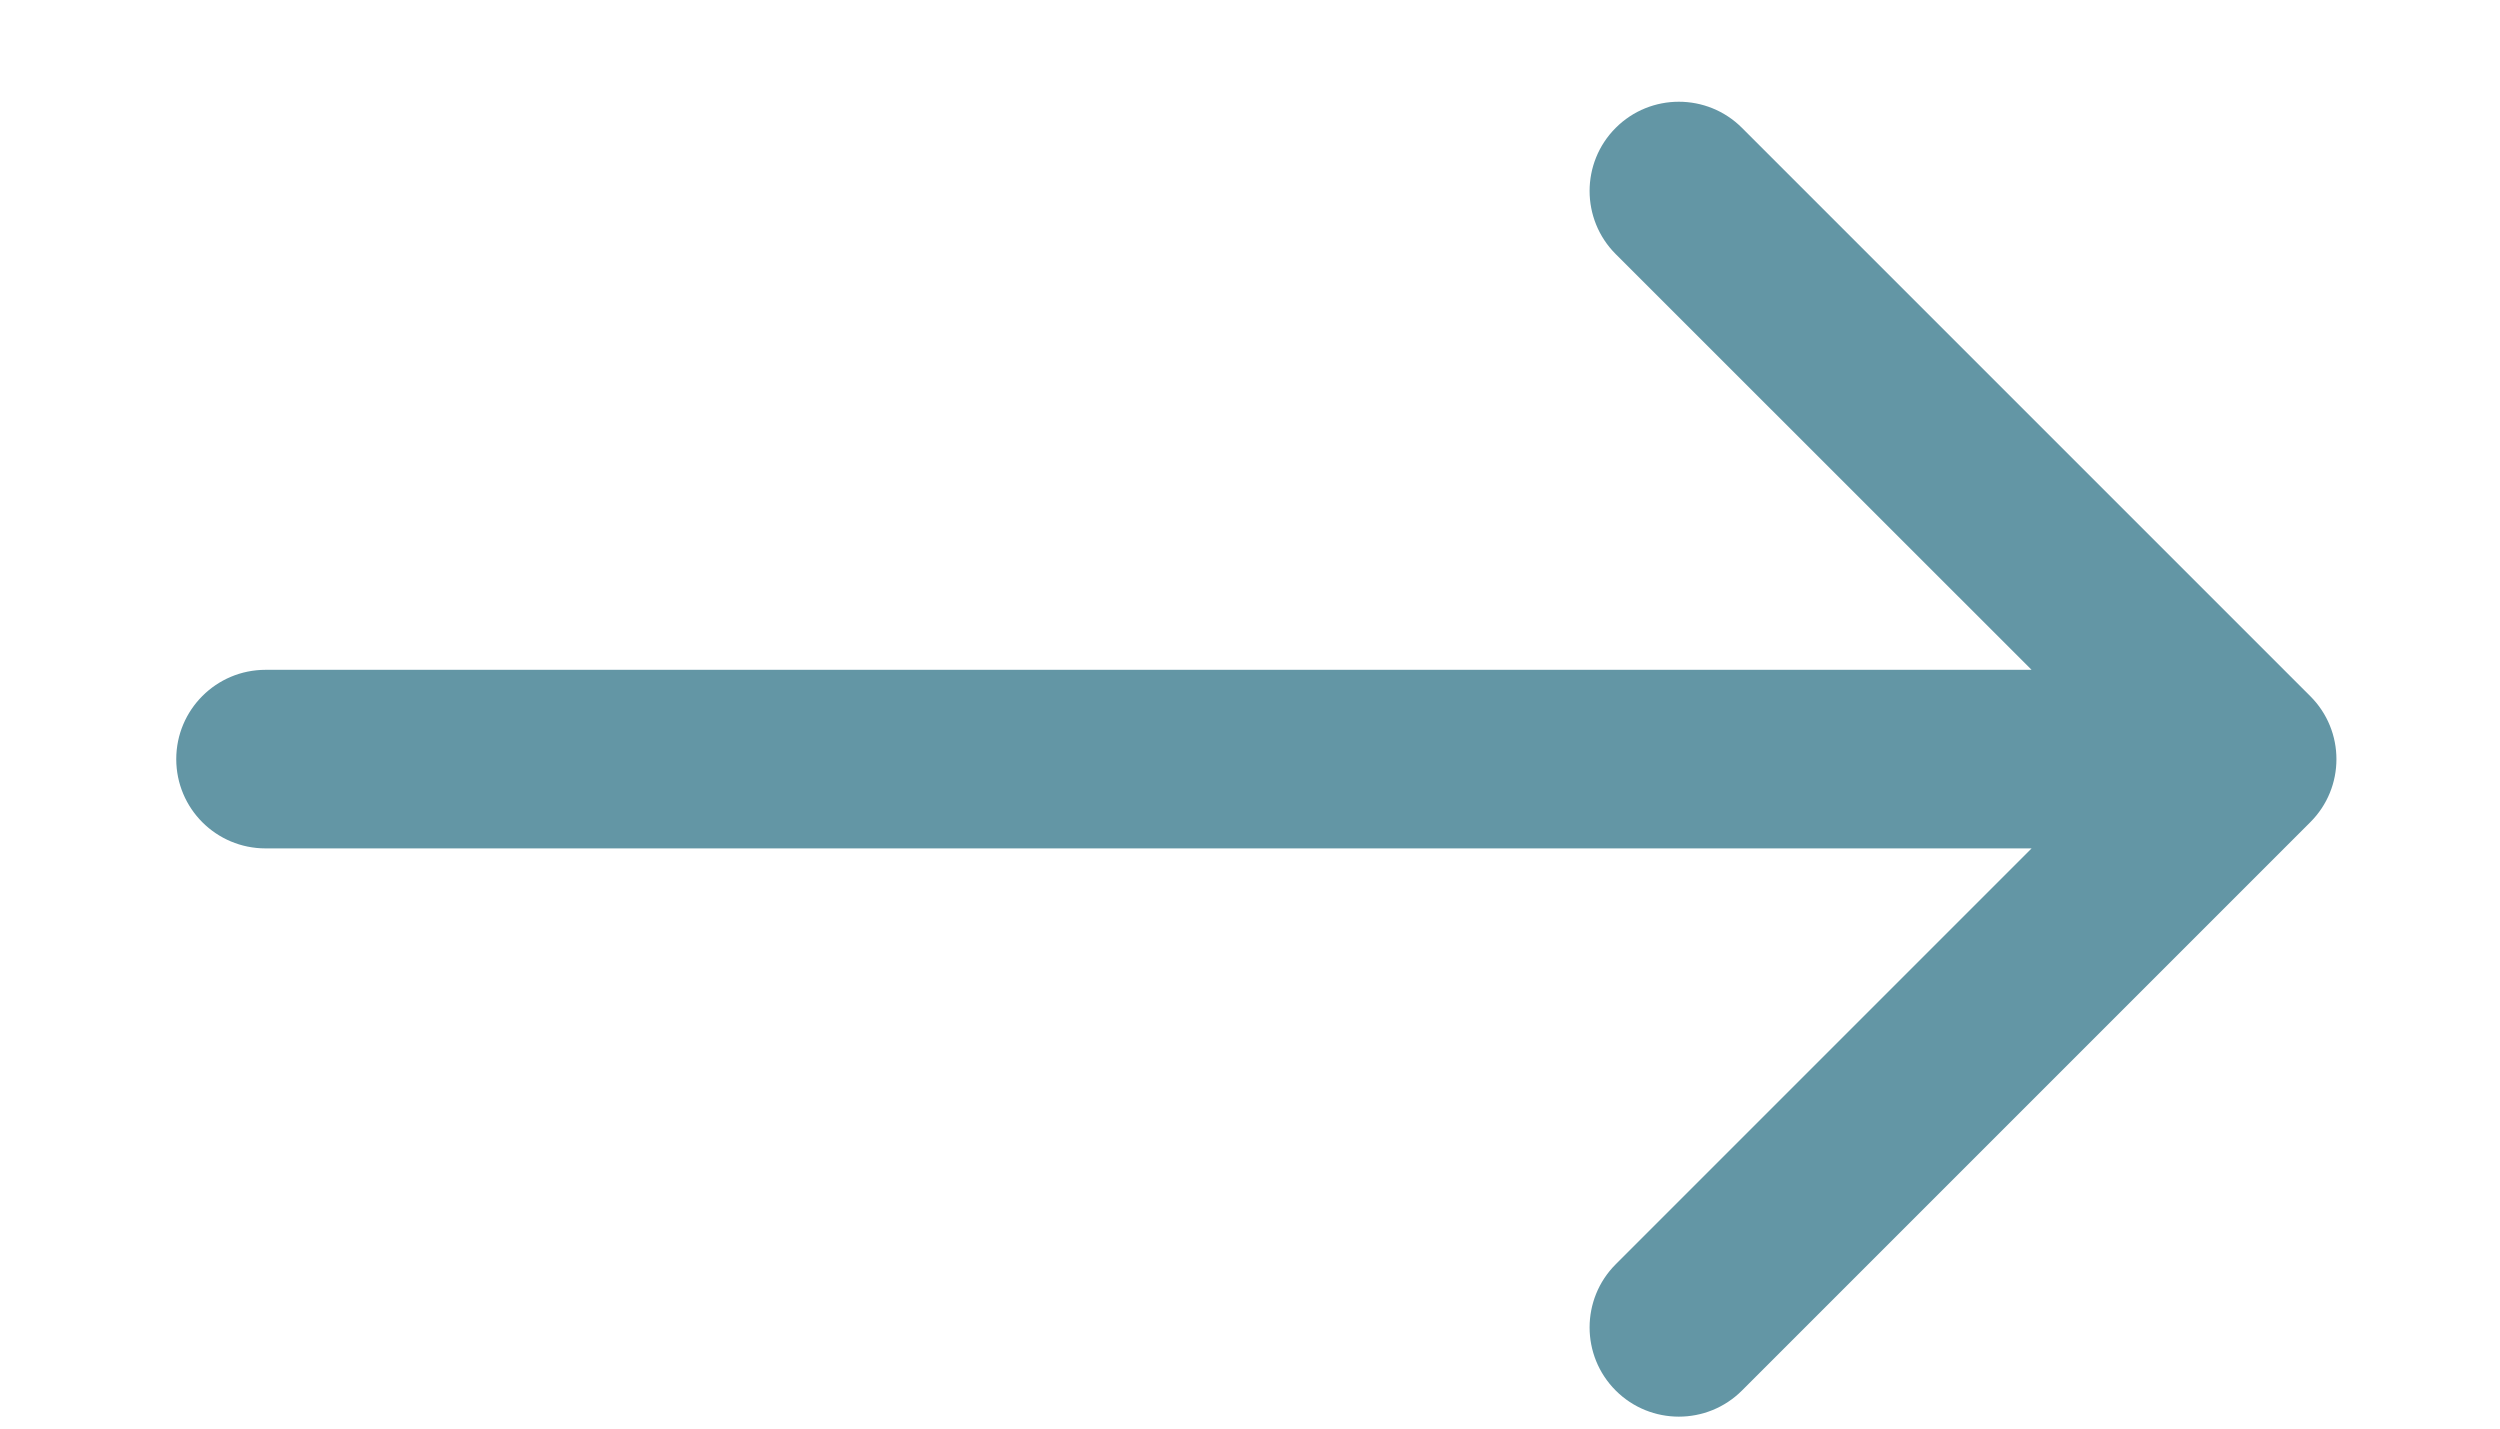 <?xml version="1.0" encoding="UTF-8"?> <svg xmlns="http://www.w3.org/2000/svg" width="14" height="8" viewBox="0 0 14 8" fill="none"><path d="M1.487 3.751C1.211 3.751 0.987 3.975 0.987 4.251C0.987 4.528 1.211 4.751 1.487 4.751L1.487 3.751ZM12.937 4.605C13.133 4.41 13.133 4.093 12.937 3.898L9.755 0.716C9.56 0.521 9.243 0.521 9.048 0.716C8.853 0.911 8.853 1.228 9.048 1.423L11.877 4.251L9.048 7.08C8.853 7.275 8.853 7.592 9.048 7.787C9.243 7.982 9.56 7.982 9.755 7.787L12.937 4.605ZM1.487 4.251L1.487 4.751L12.584 4.751L12.584 4.251L12.584 3.751L1.487 3.751L1.487 4.251Z" fill="#6396A5"></path></svg> 